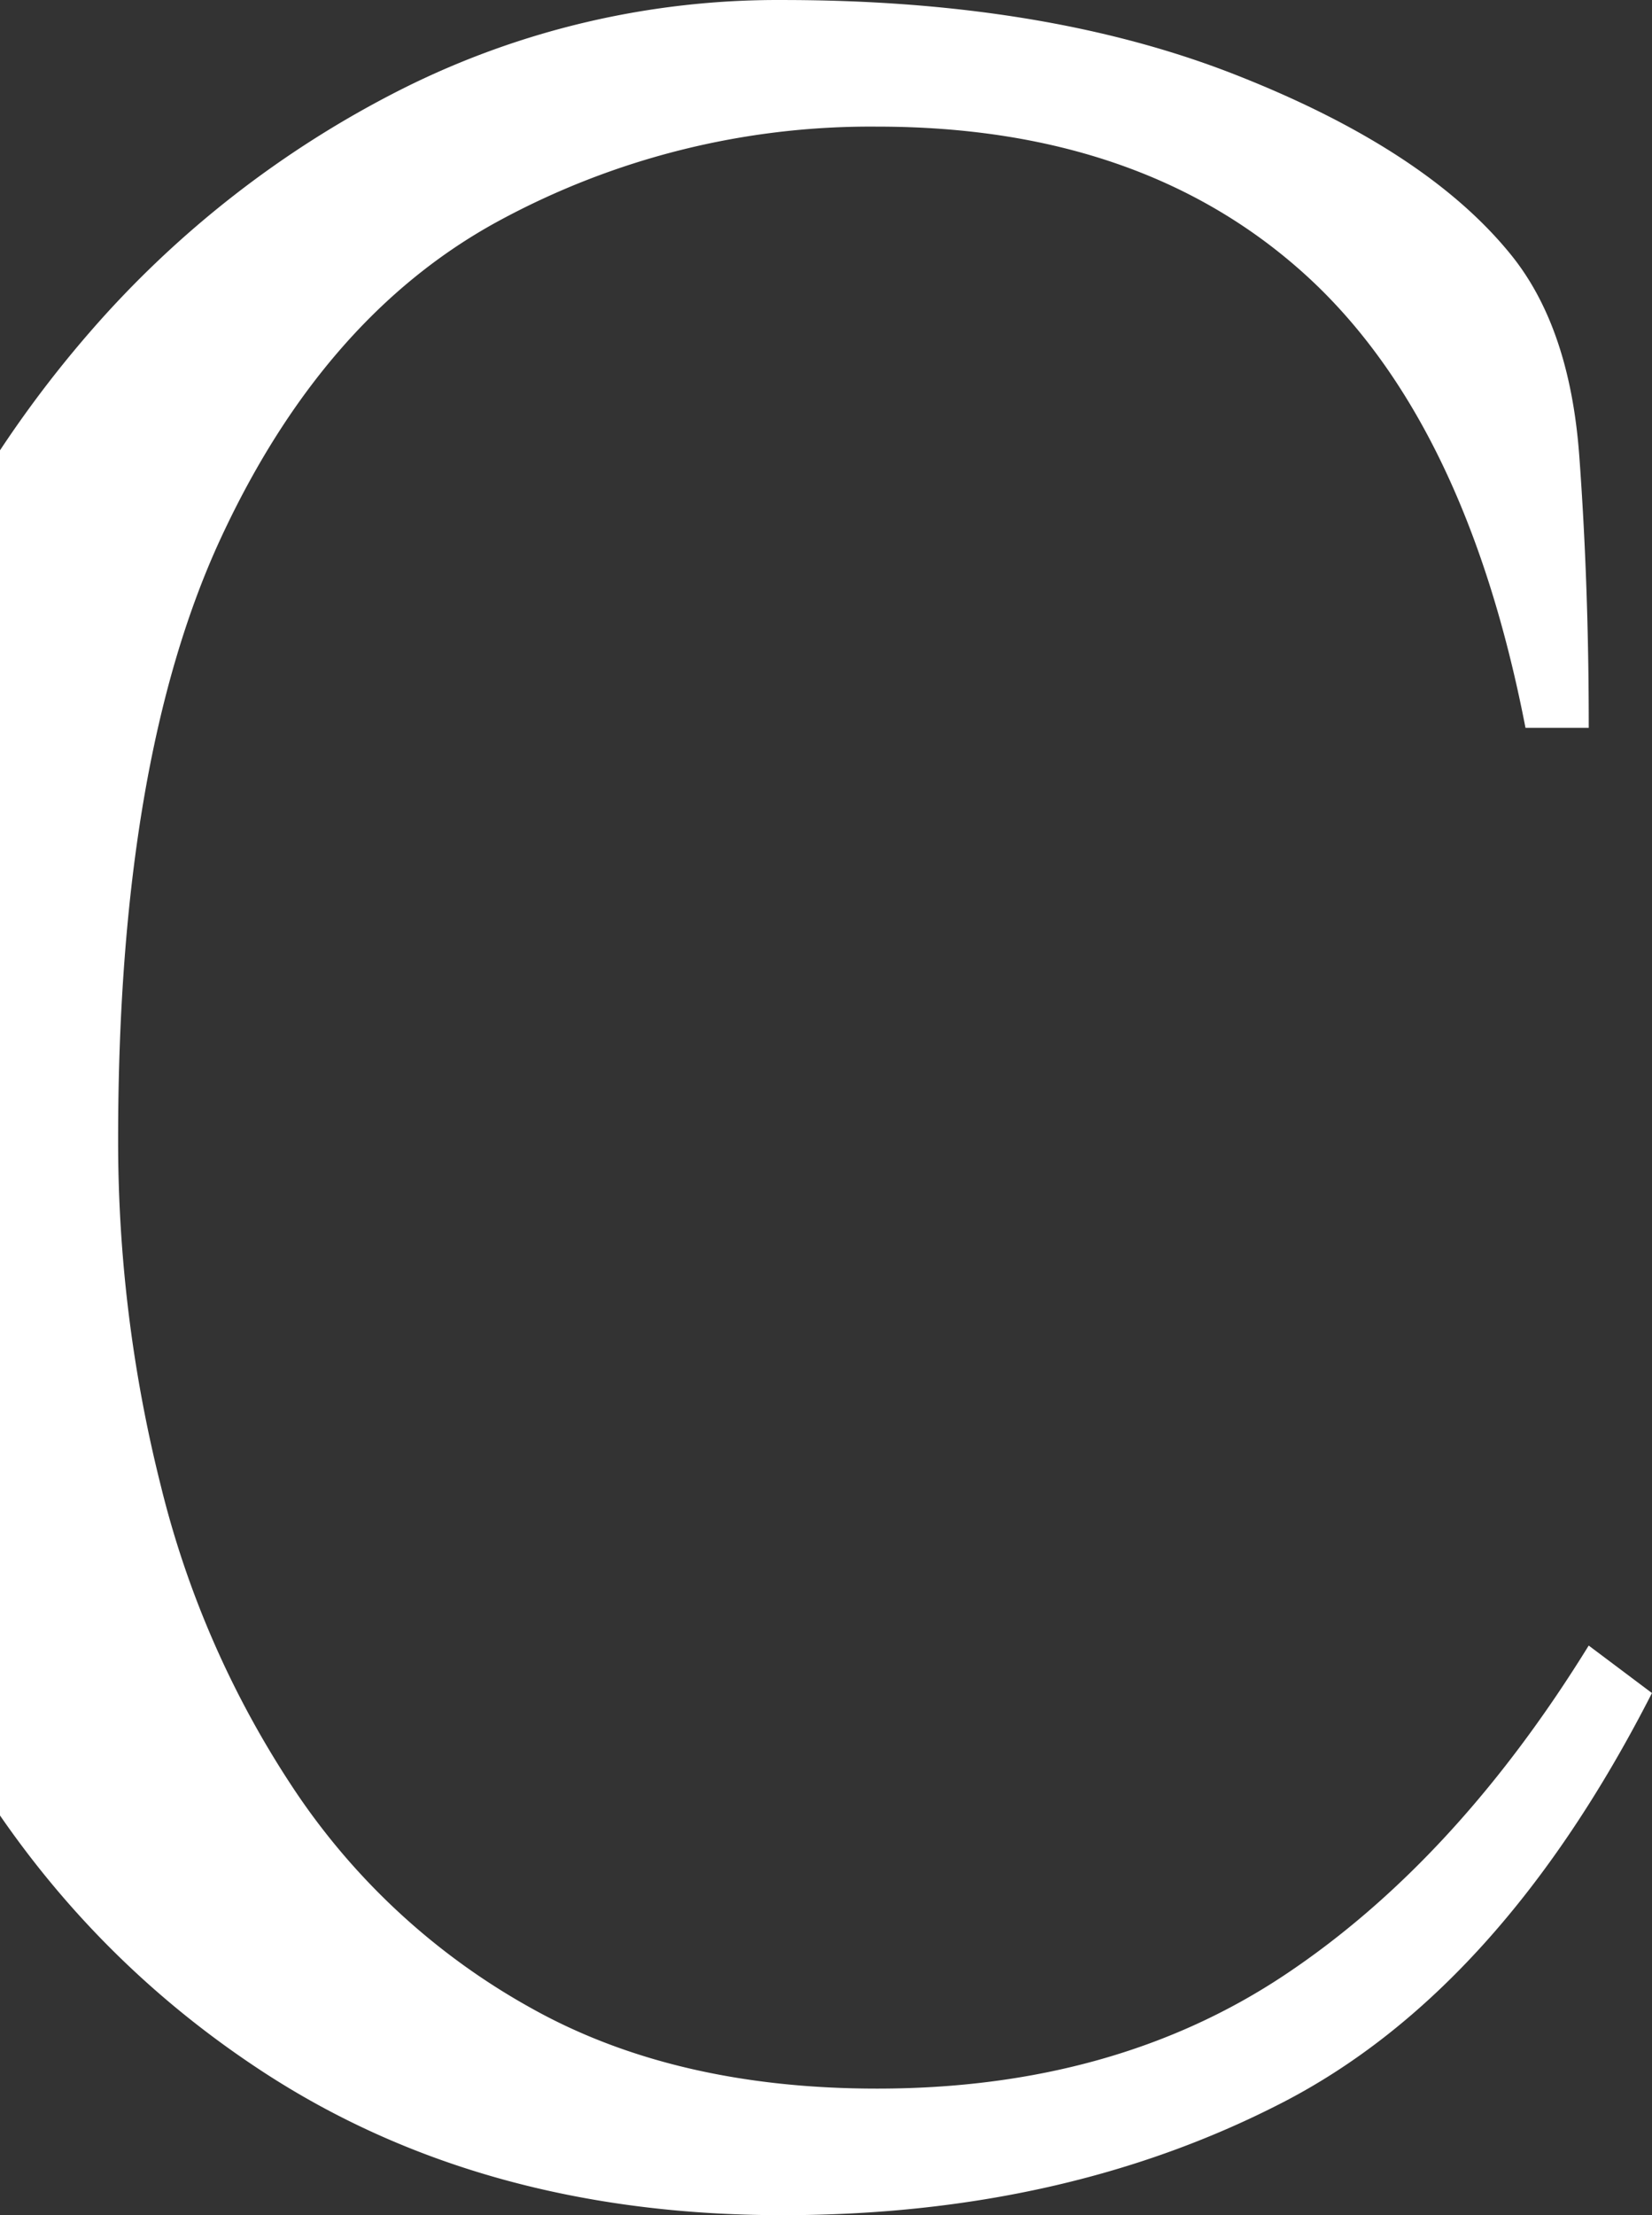 <svg xmlns="http://www.w3.org/2000/svg" xmlns:xlink="http://www.w3.org/1999/xlink" width="202.147" height="270.899" viewBox="0 0 202.147 270.899"><rect x="0" y="0" width="202.147" height="270.899" fill="#333333" stroke="none"/><defs><clipPath id="clip-path"><rect id="Rectangle_28" data-name="Rectangle 28" width="202.146" height="270.899" transform="translate(0 80.112)" fill="none"></rect></clipPath></defs><g id="Groupe_18" data-name="Groupe 18" transform="translate(-14.3 -80.112)"><g id="Groupe_17" data-name="Groupe 17" transform="translate(14.3)" clip-path="url(#clip-path)"><path id="Trac&#xE9;_25" data-name="Trac&#xE9; 25" d="M119.969,318.147q-36.772,0-63.661-17.608t-41.6-47.6Q-.008,222.951,0,186.569A156.813,156.813,0,0,1,9.287,132.2a138.911,138.911,0,0,1,25.93-44.312,125.057,125.057,0,0,1,38.313-29.8,102.462,102.462,0,0,1,46.44-10.838q32.115,0,55.34,9.095t33.67,21.866q7.345,8.907,8.513,24.769t1.16,33.28h-7.74q-7.355-37.921-27.283-55.726t-52.05-17.8A95.4,95.4,0,0,0,85.137,74.34q-21.285,11.61-33.86,38.7T38.7,186.569a172.48,172.48,0,0,0,5.224,42.375A117.5,117.5,0,0,0,60.372,266.29,83.483,83.483,0,0,0,89.2,292.8q17.6,9.868,42.375,9.868,29.022,0,49.922-13.931t37.151-40.249l7.74,5.807q-18.577,36.38-45.28,50.116t-61.144,13.737" transform="translate(-24.246 32.864)" fill="#fff"></path></g></g></svg>